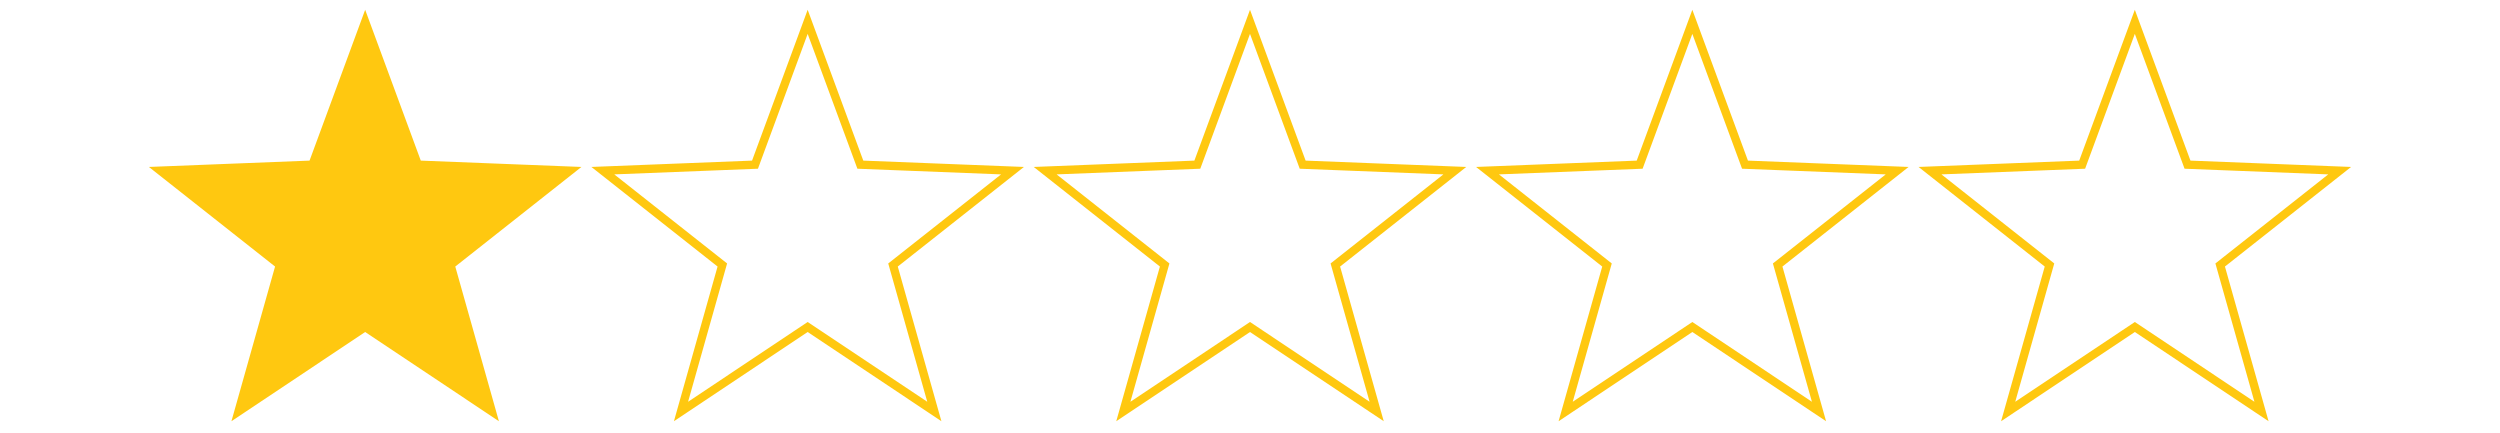 <svg xmlns="http://www.w3.org/2000/svg" xmlns:xlink="http://www.w3.org/1999/xlink" id="Layer_1" x="0px" y="0px" viewBox="0 0 150 26" style="enable-background:new 0 0 150 26;" xml:space="preserve"><style type="text/css">	.st0{fill:#FFC810;stroke:#FFC810;stroke-width:0.5;stroke-miterlimit:10;}	.st1{fill:none;stroke:#FFC810;stroke-width:0.5;stroke-miterlimit:10;}</style><path class="st0" d="M21.91,1.31l3.16,8.57l9.13,0.36l-7.17,5.66l2.48,8.79l-7.6-5.07l-7.6,5.07l2.48-8.79l-7.17-5.66l9.13-0.36 L21.91,1.31z"></path><path class="st1" d="M48.46,1.31l3.16,8.57l9.13,0.36l-7.17,5.66l2.48,8.79l-7.6-5.07l-7.6,5.07l2.48-8.79l-7.17-5.66l9.13-0.36 L48.46,1.31z"></path><path class="st1" d="M75,1.31l3.16,8.57l9.13,0.36l-7.17,5.66l2.48,8.79L75,19.62l-7.6,5.07l2.48-8.79l-7.17-5.66l9.13-0.36L75,1.31 z"></path><path class="st1" d="M101.54,1.31l3.16,8.57l9.13,0.36l-7.17,5.66l2.48,8.79l-7.6-5.07l-7.6,5.07l2.48-8.79l-7.17-5.66l9.13-0.36 L101.54,1.31z"></path><path class="st1" d="M128.09,1.31l3.16,8.57l9.13,0.36l-7.17,5.66l2.48,8.79l-7.6-5.07l-7.6,5.07l2.48-8.79l-7.17-5.66l9.13-0.36 L128.09,1.31z"></path></svg>